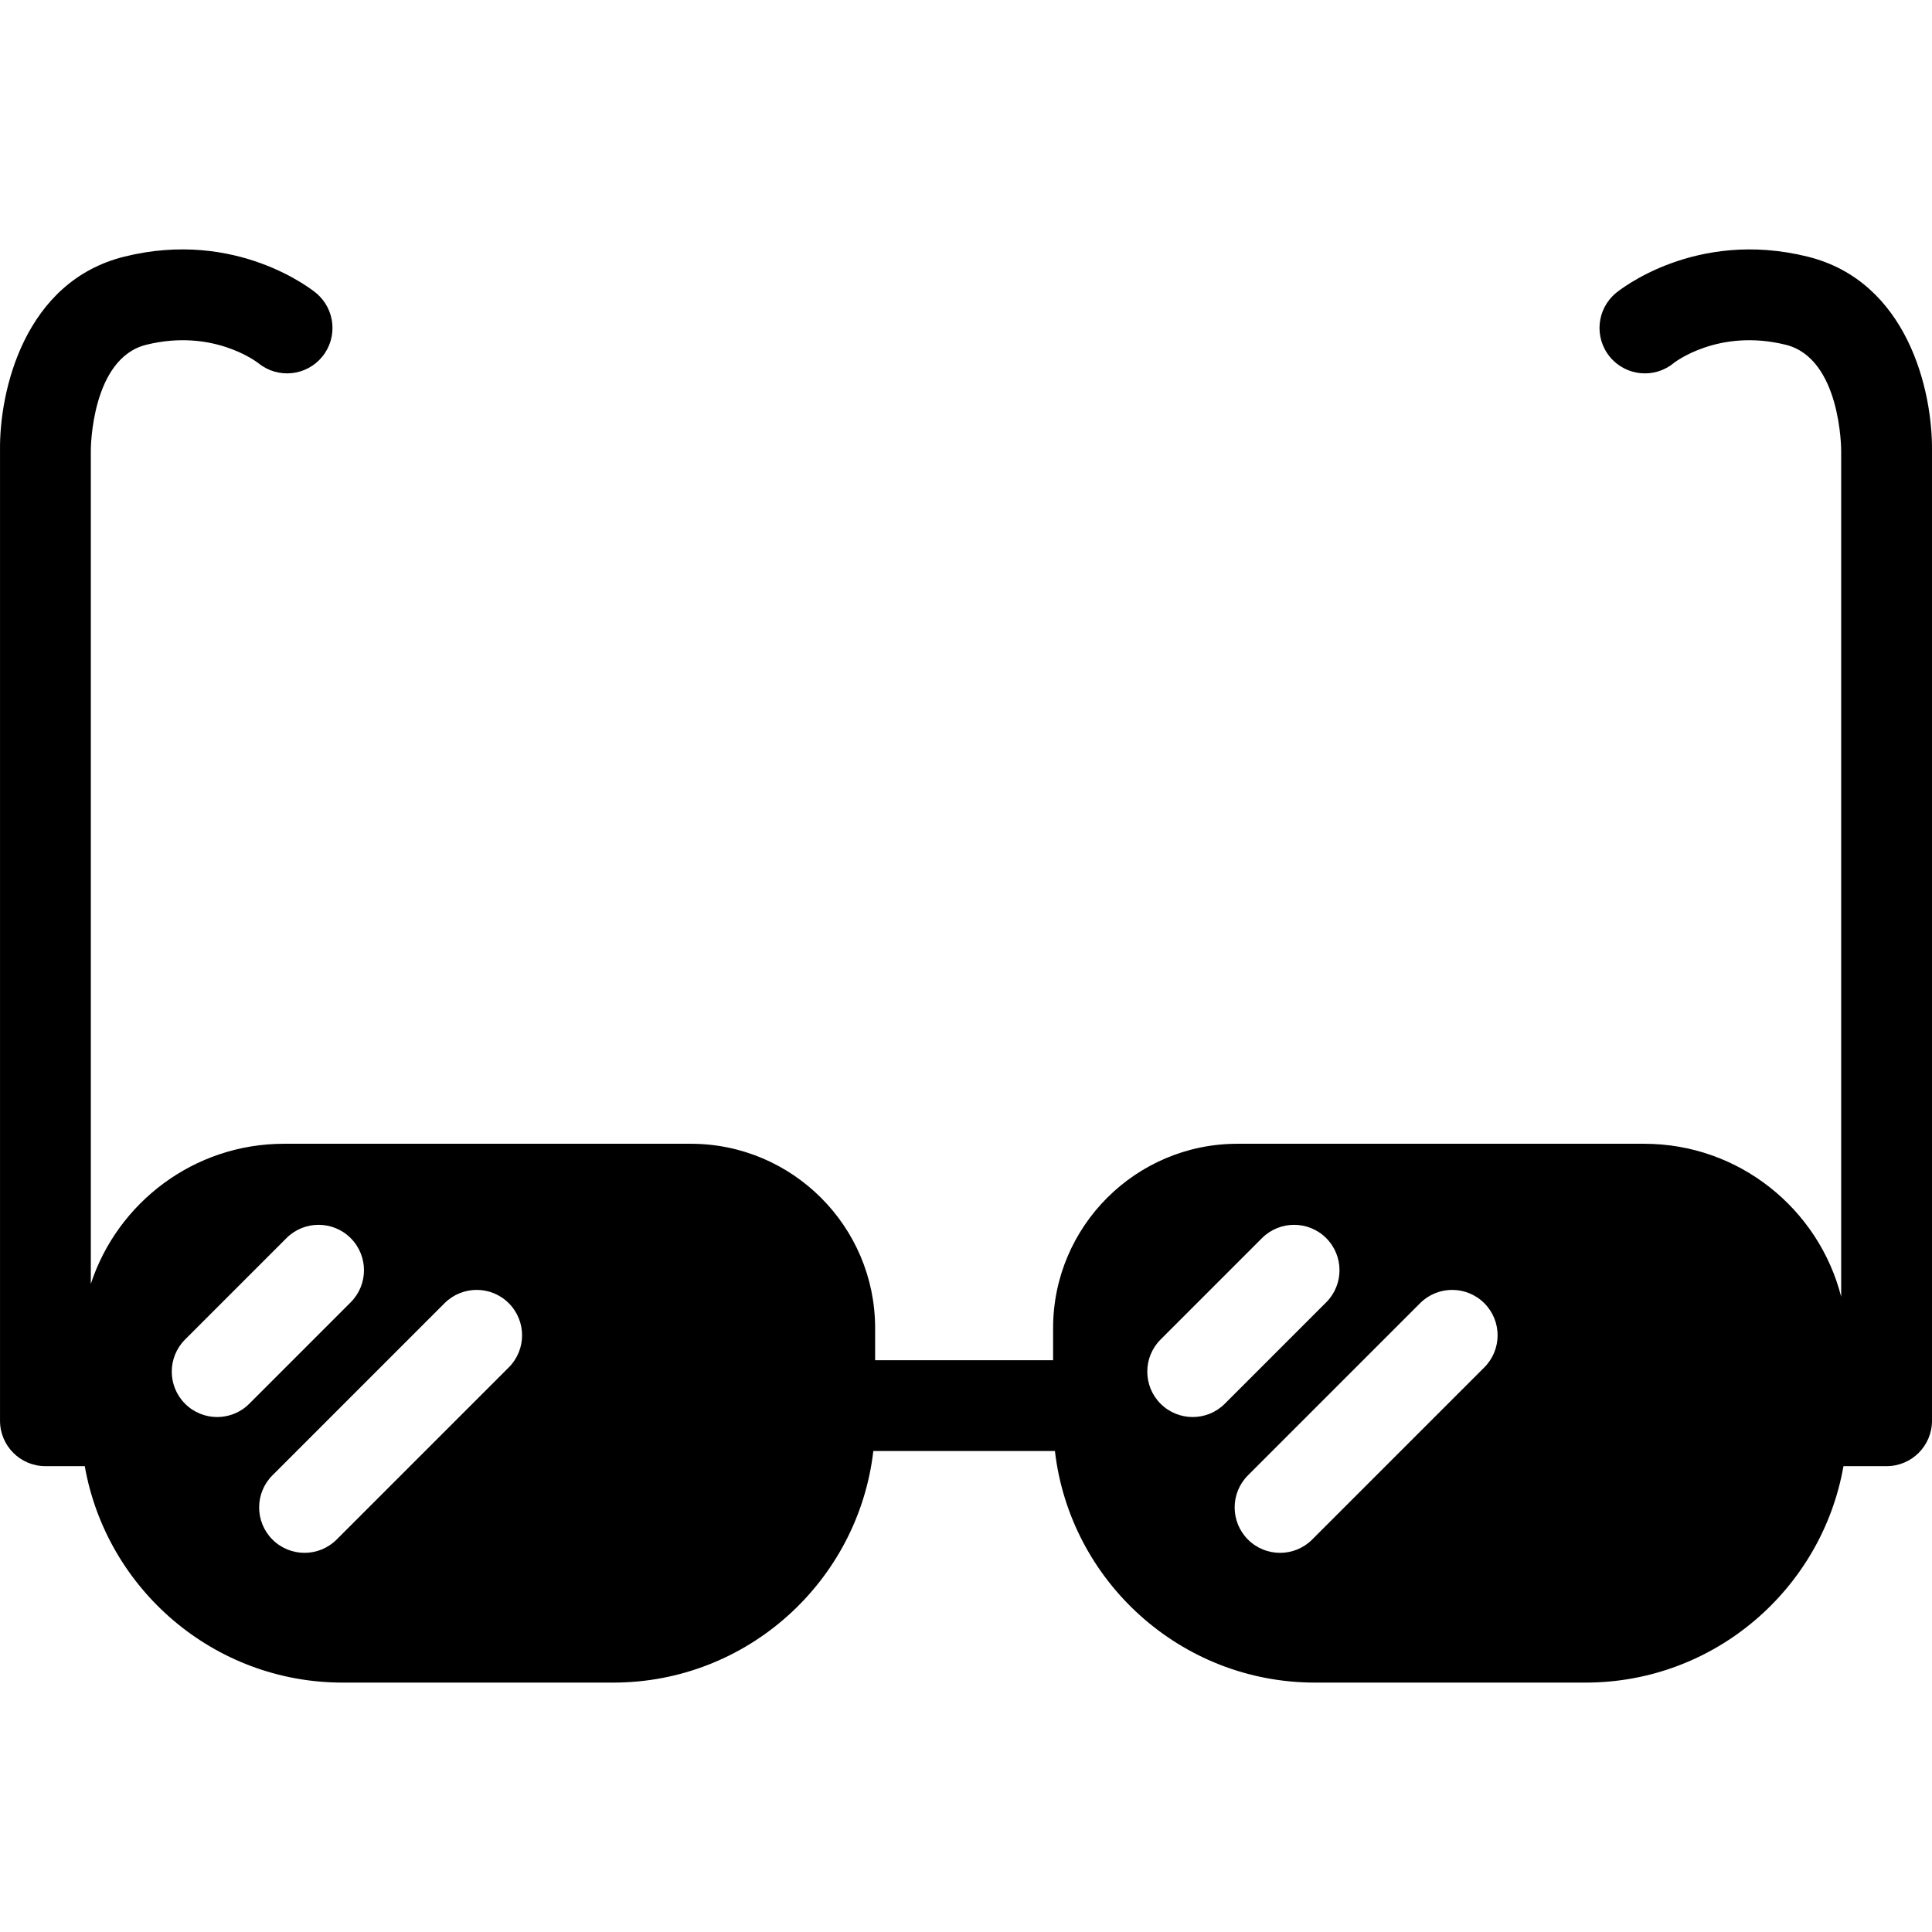 <?xml version="1.0" encoding="iso-8859-1"?>
<!-- Uploaded to: SVG Repo, www.svgrepo.com, Generator: SVG Repo Mixer Tools -->
<!DOCTYPE svg PUBLIC "-//W3C//DTD SVG 1.1//EN" "http://www.w3.org/Graphics/SVG/1.1/DTD/svg11.dtd">
<svg fill="#000000" height="800px" width="800px" version="1.1" id="Capa_1" xmlns="http://www.w3.org/2000/svg" xmlns:xlink="http://www.w3.org/1999/xlink" 
	 viewBox="0 0 212.744 212.744" xml:space="preserve">
<path d="M199.057,28.262c-12.377-3.074-20.761,3.709-21.111,3.999c-2.129,1.76-2.428,4.911-0.668,7.04
	c1.761,2.129,4.912,2.428,7.039,0.667c0.047-0.039,4.914-3.843,12.33-2.001c6.067,1.507,6.096,11.503,6.095,11.647v93.172
	c-2.472-9.669-11.257-16.839-21.686-16.839h-44.796c-11.191,0-20.297,9.105-20.297,20.297v3.537H96.365v-3.537
	c0-11.192-9.105-20.297-20.297-20.297H31.271c-9.914,0-18.338,6.483-21.27,15.43V49.551C10,49.45,10.043,39.47,16.097,37.967
	c7.271-1.806,12.084,1.812,12.37,2.034c2.129,1.724,5.252,1.413,6.999-0.701c1.76-2.128,1.461-5.28-0.668-7.04
	c-0.352-0.291-8.741-7.075-21.111-3.999C2.704,30.989-0.082,43.007,0.002,49.614v106.833c0,2.761,2.238,5,5,5h4.333
	c2.375,13.523,14.198,23.833,28.39,23.833h29.807c14.771,0,26.977-11.167,28.635-25.5h19.996c1.659,14.333,13.864,25.5,28.635,25.5
	h29.806c14.193,0,26.016-10.311,28.391-23.833h4.748c2.762,0,5-2.239,5-5V49.678C212.826,43.007,210.04,30.989,199.057,28.262z
	 M23.914,156.038c-1.279,0-2.56-0.488-3.535-1.464c-1.953-1.953-1.953-5.119,0-7.071l11.166-11.167c1.951-1.952,5.119-1.952,7.07,0
	c1.953,1.953,1.953,5.119,0,7.071l-11.166,11.167C26.474,155.55,25.193,156.038,23.914,156.038z M56.024,150.574L37.07,169.528
	c-0.976,0.976-2.256,1.464-3.535,1.464s-2.56-0.488-3.535-1.464c-1.953-1.953-1.953-5.119,0-7.071l18.954-18.955
	c1.951-1.952,5.119-1.952,7.07,0C57.977,145.455,57.977,148.621,56.024,150.574z M131.334,156.038c-1.279,0-2.56-0.488-3.535-1.464
	c-1.953-1.953-1.953-5.119,0-7.071l11.167-11.167c1.951-1.952,5.119-1.952,7.07,0c1.953,1.953,1.953,5.119,0,7.071l-11.167,11.167
	C133.893,155.55,132.613,156.038,131.334,156.038z M163.445,150.574l-18.955,18.955c-0.976,0.976-2.256,1.464-3.535,1.464
	s-2.56-0.488-3.535-1.464c-1.953-1.953-1.953-5.119,0-7.071l18.955-18.955c1.951-1.952,5.119-1.952,7.07,0
	C165.398,145.455,165.398,148.621,163.445,150.574z"/>
</svg>
